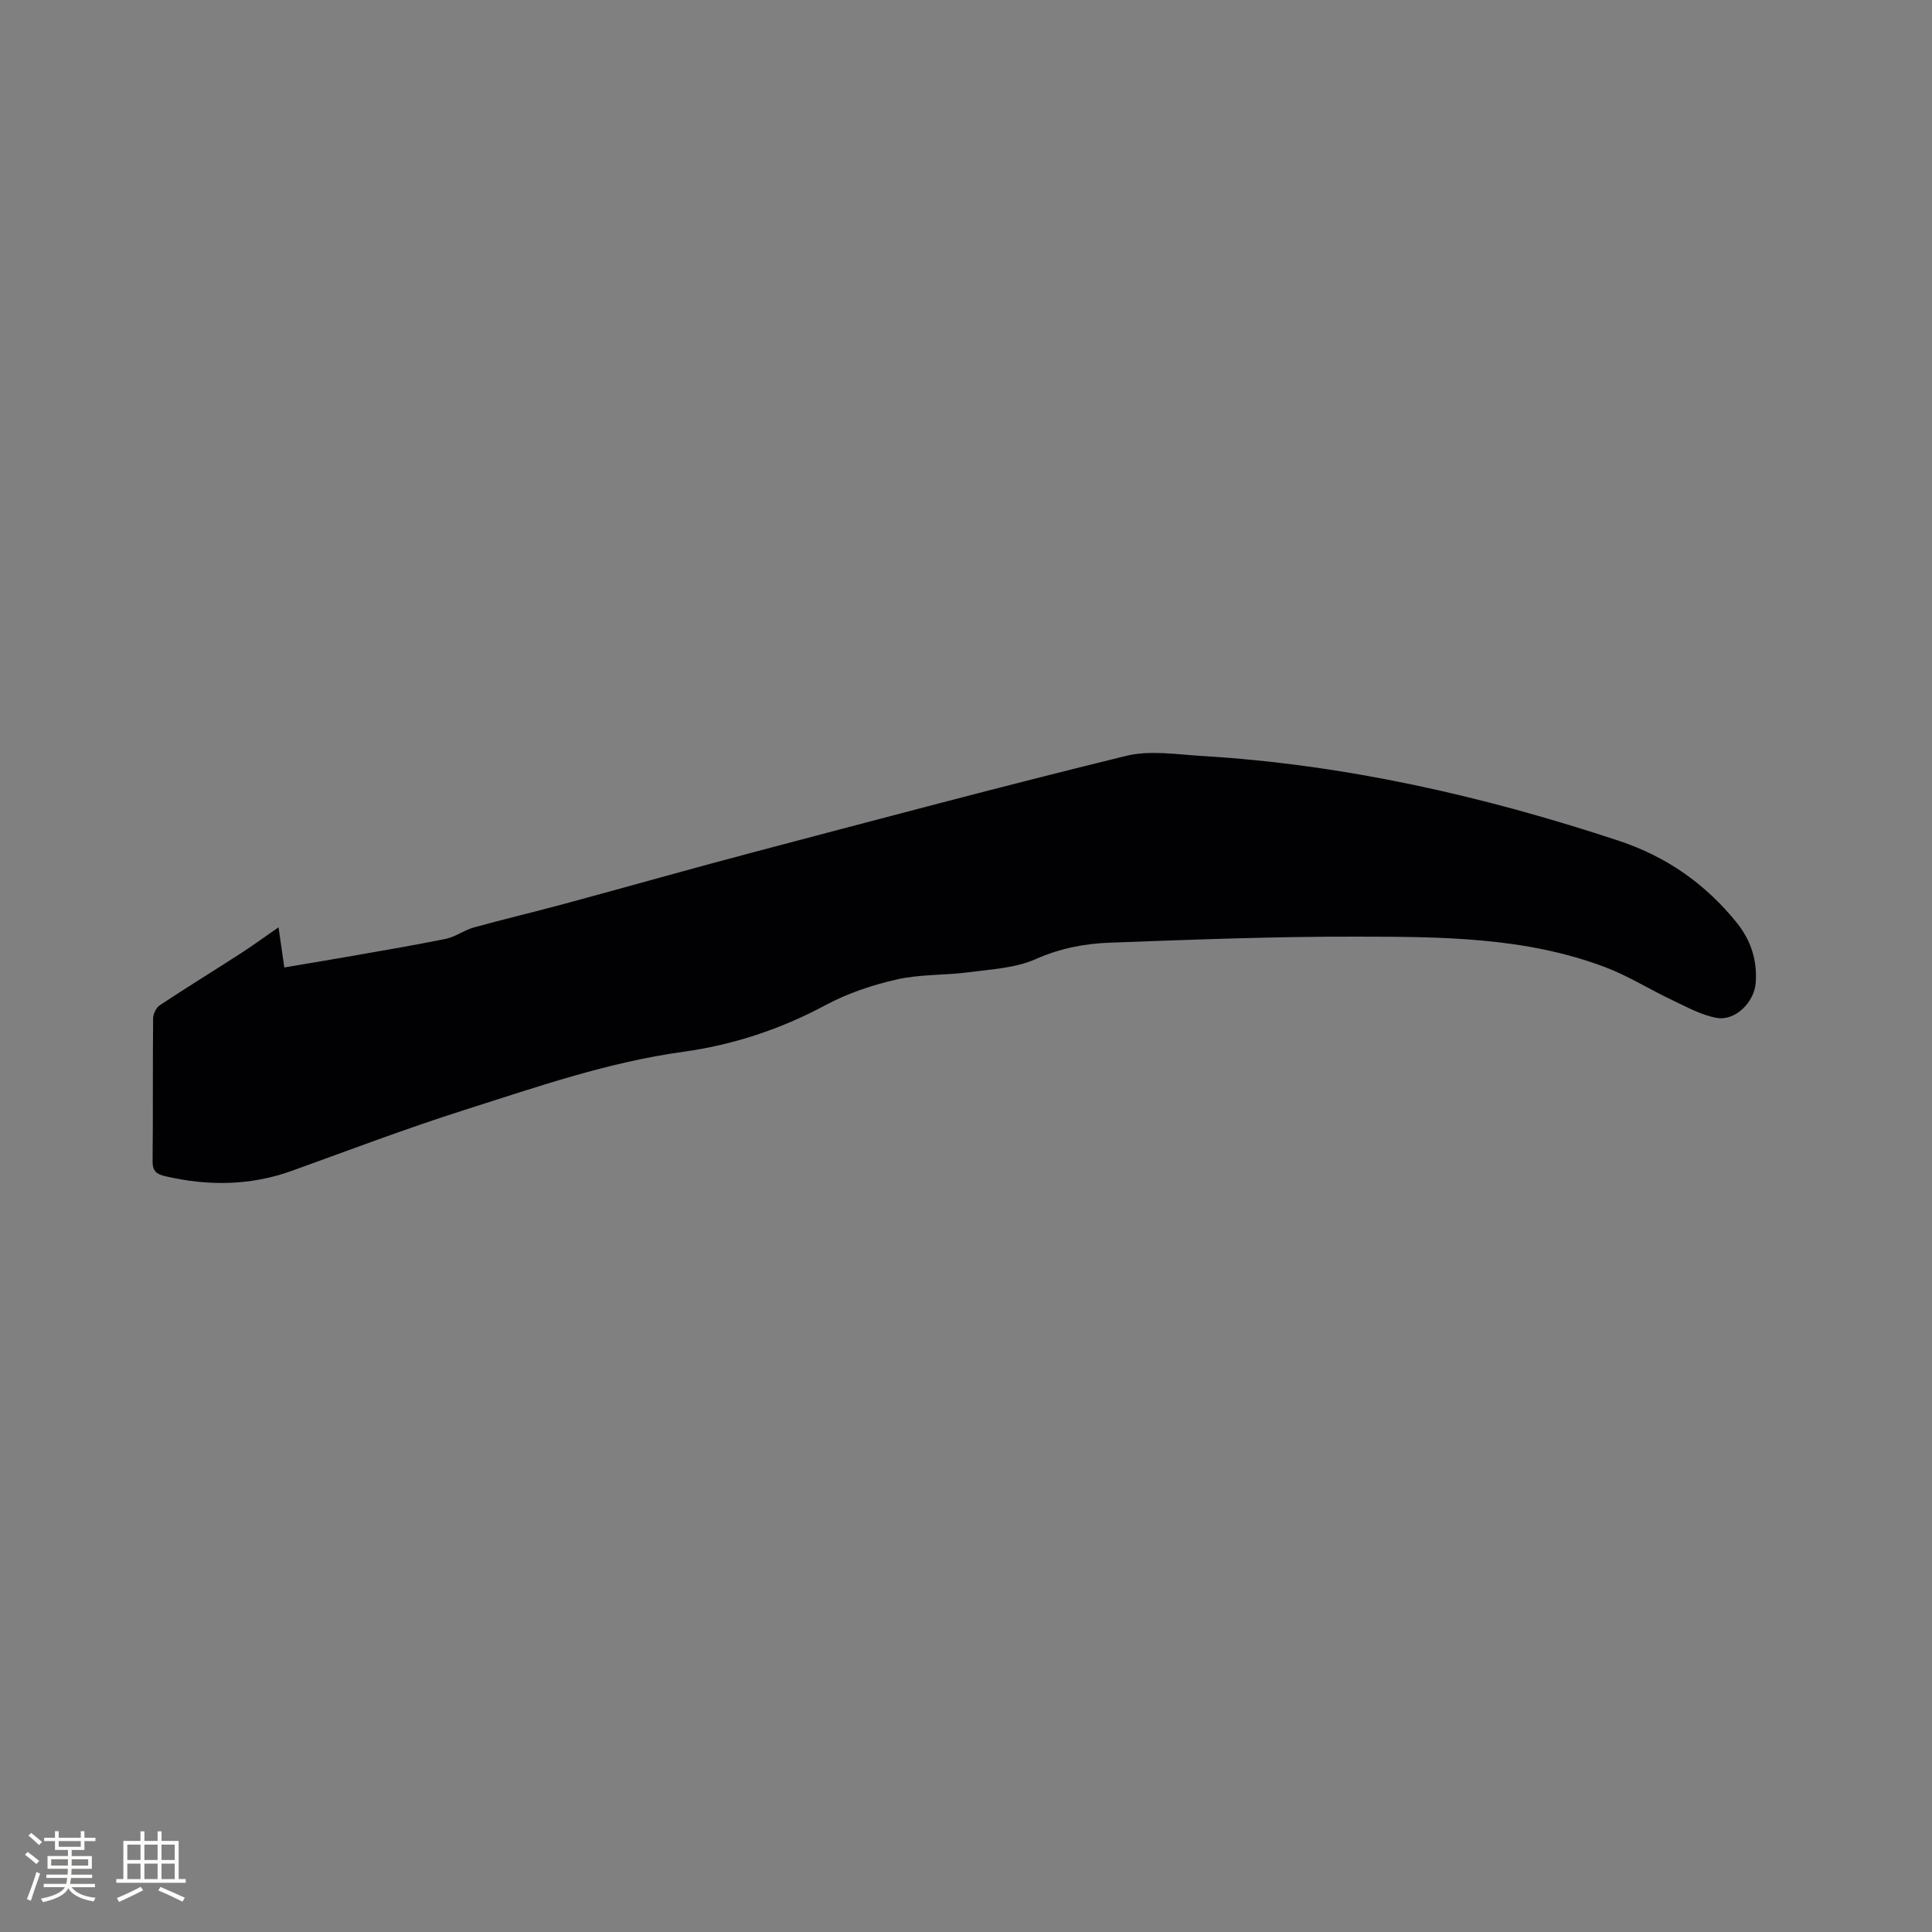 <svg enable-background="new 0 0 400 400" viewBox="0 0 400 400" xmlns="http://www.w3.org/2000/svg"><rect x="0" y="0" width="400" height="400" fill="#808080" stroke="none"/><path d="m57.67 191.99c.44 3.07.78 5.45 1.19 8.31 4.32-.73 8.54-1.42 12.76-2.16 6.88-1.21 13.78-2.36 20.63-3.75 2.02-.41 3.82-1.8 5.82-2.36 6.21-1.72 12.48-3.2 18.7-4.88 13.18-3.56 26.31-7.3 39.51-10.78 25.58-6.75 51.15-13.58 76.85-19.87 4.97-1.22 10.53-.29 15.8.02 29.59 1.78 58.23 8.29 86.3 17.58 9.83 3.26 17.96 8.97 24.41 17.02 2.87 3.59 4.23 7.76 3.85 12.45-.32 3.93-4.21 7.87-8.08 7.17-3.19-.58-6.21-2.27-9.2-3.68-4.65-2.19-9.05-4.99-13.83-6.8-16.59-6.29-34.07-6.31-51.43-6.34-17.05-.04-34.11.62-51.16 1.25-5.23.19-10.33 1.17-15.35 3.4-4.22 1.87-9.22 2.11-13.92 2.73-4.93.65-10.03.39-14.83 1.48-5.08 1.15-10.21 2.87-14.79 5.33-9.29 4.99-19.15 8.23-29.43 9.65-15.66 2.16-30.44 7.32-45.35 12.06-11.99 3.81-23.78 8.29-35.62 12.56-8.66 3.13-17.39 3.2-26.26 1.15-1.81-.42-2.67-1.04-2.65-3.12.11-9.86.01-19.73.11-29.59.01-.93.66-2.22 1.42-2.72 5.53-3.66 11.19-7.14 16.77-10.74 2.46-1.6 4.84-3.34 7.78-5.37z" fill="#010103"/><g fill="#fcfbfa"><path d="m5.17 384 .55-.58c.85.61 1.65 1.24 2.4 1.87l-.59.64c-.83-.73-1.62-1.38-2.36-1.93m1.22 9.53-.82-.34c.71-1.76 1.37-3.64 1.98-5.63.24.13.5.25.76.36-.6 1.67-1.24 3.54-1.92 5.61m-.5-13.5.57-.54c.56.44 1.31 1.06 2.26 1.87l-.64.64c-.68-.66-1.41-1.32-2.19-1.97m3.25.46h2.24v-1.36h.77v1.36h4.57v-1.36h.76v1.36h2.28v.69h-2.28v1.84h-2.64v1.26h4.18v2.64h-4.21c0 .45-.02.86-.05 1.21h4.32v.69h-4.38c-.04.34-.1.75-.19 1.22h5.15v.69h-4.82c.87 1.19 2.51 1.92 4.93 2.19-.17.31-.3.57-.37.76-2.77-.49-4.52-1.41-5.26-2.76-.56 1.26-2.3 2.23-5.24 2.9-.12-.24-.26-.48-.43-.72 2.73-.55 4.38-1.34 4.96-2.38h-4.38v-.69h4.65c.1-.38.17-.79.21-1.22h-4.32v-.69h4.4c.03-.34.05-.75.05-1.21h-4.2v-2.64h4.23v-1.26h-2.69v-1.84h-2.24zm1.46 4.46v1.29h3.45c.01-.4.02-.57.01-.53v-.32-.45h-3.46zm1.55-2.59h4.57v-1.19h-4.57zm6.11 2.59h-3.42v.77c-.01.19-.01.37-.02.53h3.44z"/><path d="m32.63 379.16h.82v1.98h3.54v7.89h1.46v.78h-14.37v-.78h1.46v-7.89h3.54v-1.98h.82v1.98h2.73zm-3.49 11.48.5.73c-1.61.82-3.28 1.63-5 2.41-.13-.27-.28-.55-.44-.82 1.75-.72 3.4-1.49 4.94-2.32m-2.78-5.55h2.73v-3.18h-2.73zm0 3.95h2.73v-3.2h-2.73zm3.54-3.95h2.73v-3.18h-2.73zm0 3.95h2.73v-3.2h-2.73zm7.89 4.68c-1.84-.92-3.51-1.7-5.02-2.32l.45-.73c1.89.8 3.57 1.55 5.04 2.23zm-1.62-11.81h-2.73v3.18h2.73zm-2.73 7.13h2.73v-3.2h-2.73z"/></g></svg>